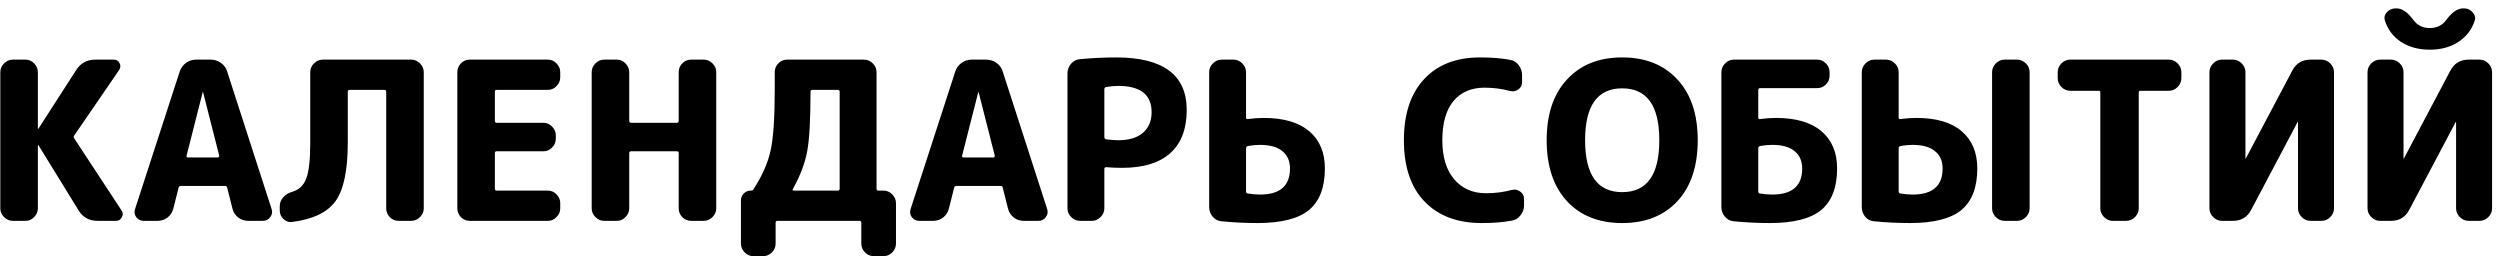 <?xml version="1.0" encoding="UTF-8"?> <svg xmlns="http://www.w3.org/2000/svg" width="283" height="29" viewBox="0 0 283 29" fill="none"> <path d="M1.461 25C1.077 25 0.744 24.858 0.461 24.575C0.177 24.292 0.036 23.958 0.036 23.575V8.175C0.036 7.792 0.177 7.458 0.461 7.175C0.744 6.892 1.077 6.75 1.461 6.75H2.886C3.269 6.75 3.594 6.892 3.861 7.175C4.144 7.458 4.286 7.792 4.286 8.175V14.55C4.286 14.567 4.294 14.575 4.311 14.575C4.344 14.575 4.361 14.567 4.361 14.55L8.611 7.95C9.111 7.15 9.836 6.75 10.786 6.75H12.886C13.186 6.75 13.402 6.883 13.536 7.15C13.669 7.417 13.652 7.675 13.486 7.925L8.411 15.325C8.327 15.442 8.327 15.558 8.411 15.675L13.761 23.825C13.927 24.075 13.936 24.333 13.786 24.6C13.652 24.867 13.436 25 13.136 25H11.036C10.086 25 9.369 24.6 8.886 23.8L4.361 16.45C4.361 16.433 4.344 16.425 4.311 16.425C4.294 16.425 4.286 16.433 4.286 16.45V23.575C4.286 23.958 4.144 24.292 3.861 24.575C3.594 24.858 3.269 25 2.886 25H1.461ZM21.117 17.625C21.1 17.675 21.109 17.725 21.142 17.775C21.192 17.808 21.242 17.825 21.292 17.825H24.642C24.692 17.825 24.734 17.808 24.767 17.775C24.817 17.725 24.834 17.675 24.817 17.625L22.992 10.45C22.992 10.433 22.984 10.425 22.967 10.425C22.95 10.425 22.942 10.433 22.942 10.45L21.117 17.625ZM16.267 25C15.917 25 15.634 24.858 15.417 24.575C15.217 24.292 15.175 23.983 15.292 23.65L20.342 8.1C20.475 7.7 20.709 7.375 21.042 7.125C21.392 6.875 21.775 6.75 22.192 6.75H23.842C24.275 6.75 24.667 6.875 25.017 7.125C25.367 7.375 25.6 7.7 25.717 8.1L30.742 23.65C30.859 23.983 30.809 24.292 30.592 24.575C30.392 24.858 30.117 25 29.767 25H28.092C27.675 25 27.3 24.875 26.967 24.625C26.634 24.358 26.417 24.025 26.317 23.625L25.717 21.25C25.7 21.117 25.617 21.05 25.467 21.05H20.467C20.334 21.05 20.25 21.117 20.217 21.25L19.617 23.625C19.517 24.025 19.3 24.358 18.967 24.625C18.634 24.875 18.259 25 17.842 25H16.267ZM33.069 25.125C32.702 25.175 32.377 25.067 32.094 24.8C31.81 24.533 31.669 24.208 31.669 23.825V23.35C31.669 22.967 31.794 22.633 32.044 22.35C32.31 22.05 32.644 21.842 33.044 21.725C33.844 21.492 34.385 20.983 34.669 20.2C34.969 19.417 35.119 18.083 35.119 16.2V8.175C35.119 7.792 35.26 7.458 35.544 7.175C35.827 6.892 36.16 6.75 36.544 6.75H46.544C46.927 6.75 47.26 6.892 47.544 7.175C47.827 7.458 47.969 7.792 47.969 8.175V23.575C47.969 23.958 47.827 24.292 47.544 24.575C47.26 24.858 46.927 25 46.544 25H45.119C44.735 25 44.402 24.858 44.119 24.575C43.852 24.292 43.719 23.958 43.719 23.575V10.375C43.719 10.242 43.644 10.175 43.494 10.175H39.594C39.444 10.175 39.369 10.242 39.369 10.375V16.125C39.369 19.258 38.91 21.467 37.994 22.75C37.077 24.033 35.435 24.825 33.069 25.125ZM53.169 25C52.786 25 52.453 24.858 52.169 24.575C51.903 24.292 51.769 23.958 51.769 23.575V8.175C51.769 7.792 51.903 7.458 52.169 7.175C52.453 6.892 52.786 6.75 53.169 6.75H62.019C62.403 6.75 62.727 6.892 62.994 7.175C63.278 7.458 63.419 7.792 63.419 8.175V8.75C63.419 9.133 63.278 9.467 62.994 9.75C62.727 10.033 62.403 10.175 62.019 10.175H56.219C56.086 10.175 56.019 10.242 56.019 10.375V13.675C56.019 13.825 56.086 13.9 56.219 13.9H61.519C61.903 13.9 62.227 14.042 62.494 14.325C62.778 14.608 62.919 14.942 62.919 15.325V15.7C62.919 16.083 62.778 16.417 62.494 16.7C62.227 16.983 61.903 17.125 61.519 17.125H56.219C56.086 17.125 56.019 17.192 56.019 17.325V21.375C56.019 21.508 56.086 21.575 56.219 21.575H62.019C62.403 21.575 62.727 21.717 62.994 22C63.278 22.283 63.419 22.617 63.419 23V23.575C63.419 23.958 63.278 24.292 62.994 24.575C62.727 24.858 62.403 25 62.019 25H53.169ZM68.404 25C68.021 25 67.687 24.858 67.404 24.575C67.121 24.292 66.979 23.958 66.979 23.575V8.175C66.979 7.792 67.121 7.458 67.404 7.175C67.687 6.892 68.021 6.75 68.404 6.75H69.829C70.212 6.75 70.537 6.892 70.804 7.175C71.087 7.458 71.229 7.792 71.229 8.175V13.675C71.229 13.825 71.304 13.9 71.454 13.9H76.604C76.754 13.9 76.829 13.825 76.829 13.675V8.175C76.829 7.792 76.962 7.458 77.229 7.175C77.512 6.892 77.846 6.75 78.229 6.75H79.654C80.037 6.75 80.371 6.892 80.654 7.175C80.937 7.458 81.079 7.792 81.079 8.175V23.575C81.079 23.958 80.937 24.292 80.654 24.575C80.371 24.858 80.037 25 79.654 25H78.229C77.846 25 77.512 24.858 77.229 24.575C76.962 24.292 76.829 23.958 76.829 23.575V17.325C76.829 17.192 76.754 17.125 76.604 17.125H71.454C71.304 17.125 71.229 17.192 71.229 17.325V23.575C71.229 23.958 71.087 24.292 70.804 24.575C70.537 24.858 70.212 25 69.829 25H68.404ZM89.75 21.4C89.716 21.433 89.708 21.475 89.725 21.525C89.758 21.558 89.8 21.575 89.85 21.575H94.825C94.975 21.575 95.05 21.508 95.05 21.375V10.375C95.05 10.242 94.975 10.175 94.825 10.175H91.975C91.825 10.175 91.75 10.25 91.75 10.4C91.75 13.533 91.625 15.775 91.375 17.125C91.125 18.475 90.583 19.9 89.75 21.4ZM85.3 29C84.916 29 84.583 28.858 84.3 28.575C84.016 28.292 83.875 27.958 83.875 27.575V22.7C83.875 22.383 83.983 22.117 84.2 21.9C84.416 21.683 84.683 21.575 85 21.575C85.15 21.575 85.241 21.533 85.275 21.45C86.258 19.95 86.908 18.492 87.225 17.075C87.541 15.658 87.7 13.358 87.7 10.175V8.175C87.7 7.792 87.833 7.458 88.1 7.175C88.383 6.892 88.716 6.75 89.1 6.75H97.8C98.183 6.75 98.516 6.892 98.8 7.175C99.083 7.458 99.225 7.792 99.225 8.175V21.375C99.225 21.508 99.291 21.575 99.425 21.575H100C100.383 21.575 100.716 21.717 101 22C101.283 22.283 101.425 22.617 101.425 23V27.575C101.425 27.958 101.283 28.292 101 28.575C100.716 28.858 100.383 29 100 29H98.925C98.541 29 98.208 28.858 97.925 28.575C97.641 28.292 97.5 27.958 97.5 27.575V25.225C97.5 25.075 97.433 25 97.3 25H88C87.866 25 87.8 25.075 87.8 25.225V27.575C87.8 27.958 87.658 28.292 87.375 28.575C87.091 28.858 86.758 29 86.375 29H85.3ZM108.91 17.625C108.893 17.675 108.902 17.725 108.935 17.775C108.985 17.808 109.035 17.825 109.085 17.825H112.435C112.485 17.825 112.527 17.808 112.56 17.775C112.61 17.725 112.627 17.675 112.61 17.625L110.785 10.45C110.785 10.433 110.777 10.425 110.76 10.425C110.743 10.425 110.735 10.433 110.735 10.45L108.91 17.625ZM104.06 25C103.71 25 103.427 24.858 103.21 24.575C103.01 24.292 102.968 23.983 103.085 23.65L108.135 8.1C108.268 7.7 108.502 7.375 108.835 7.125C109.185 6.875 109.568 6.75 109.985 6.75H111.635C112.068 6.75 112.46 6.875 112.81 7.125C113.16 7.375 113.393 7.7 113.51 8.1L118.535 23.65C118.652 23.983 118.602 24.292 118.385 24.575C118.185 24.858 117.91 25 117.56 25H115.885C115.468 25 115.093 24.875 114.76 24.625C114.427 24.358 114.21 24.025 114.11 23.625L113.51 21.25C113.493 21.117 113.41 21.05 113.26 21.05H108.26C108.127 21.05 108.043 21.117 108.01 21.25L107.41 23.625C107.31 24.025 107.093 24.358 106.76 24.625C106.427 24.875 106.052 25 105.635 25H104.06ZM125.012 10.1V15.525C125.012 15.658 125.087 15.742 125.237 15.775C125.803 15.842 126.253 15.875 126.587 15.875C127.787 15.875 128.712 15.6 129.362 15.05C130.028 14.483 130.362 13.7 130.362 12.7C130.362 10.717 129.103 9.725 126.587 9.725C126.17 9.725 125.712 9.767 125.212 9.85C125.078 9.883 125.012 9.967 125.012 10.1ZM122.262 25C121.878 25 121.545 24.858 121.262 24.575C120.978 24.292 120.837 23.958 120.837 23.575V8.3C120.837 7.9 120.97 7.542 121.237 7.225C121.503 6.908 121.837 6.733 122.237 6.7C123.653 6.567 125.02 6.5 126.337 6.5C131.67 6.5 134.337 8.483 134.337 12.45C134.337 14.6 133.712 16.233 132.462 17.35C131.228 18.45 129.412 19 127.012 19C126.378 19 125.787 18.975 125.237 18.925C125.087 18.925 125.012 18.992 125.012 19.125V23.575C125.012 23.958 124.87 24.292 124.587 24.575C124.303 24.858 123.97 25 123.587 25H122.262ZM141.052 16.775V21.65C141.052 21.8 141.11 21.883 141.227 21.9C141.727 21.983 142.193 22.025 142.627 22.025C144.893 22.025 146.027 21.042 146.027 19.075C146.027 18.225 145.735 17.567 145.152 17.1C144.585 16.633 143.743 16.4 142.627 16.4C142.193 16.4 141.743 16.442 141.277 16.525C141.127 16.558 141.052 16.642 141.052 16.775ZM138.277 25.05C137.877 25.017 137.543 24.842 137.277 24.525C137.01 24.208 136.877 23.85 136.877 23.45V8.175C136.877 7.792 137.018 7.458 137.302 7.175C137.585 6.892 137.918 6.75 138.302 6.75H139.627C140.01 6.75 140.343 6.892 140.627 7.175C140.91 7.458 141.052 7.792 141.052 8.175V13.3C141.052 13.45 141.127 13.508 141.277 13.475C141.893 13.392 142.485 13.35 143.052 13.35C145.302 13.35 147.018 13.85 148.202 14.85C149.385 15.85 149.977 17.258 149.977 19.075C149.977 21.208 149.377 22.775 148.177 23.775C146.977 24.758 145.035 25.25 142.352 25.25C141.018 25.25 139.66 25.183 138.277 25.05ZM167.721 25.25C164.987 25.25 162.837 24.442 161.271 22.825C159.704 21.208 158.921 18.892 158.921 15.875C158.921 12.908 159.679 10.608 161.196 8.975C162.712 7.325 164.829 6.5 167.546 6.5C168.846 6.5 169.979 6.592 170.946 6.775C171.346 6.842 171.671 7.042 171.921 7.375C172.171 7.708 172.296 8.083 172.296 8.5V9.3C172.296 9.65 172.154 9.925 171.871 10.125C171.587 10.325 171.279 10.383 170.946 10.3C170.012 10.05 169.046 9.925 168.046 9.925C166.546 9.925 165.371 10.433 164.521 11.45C163.687 12.467 163.271 13.942 163.271 15.875C163.271 17.775 163.721 19.25 164.621 20.3C165.521 21.35 166.721 21.875 168.221 21.875C169.221 21.875 170.196 21.75 171.146 21.5C171.479 21.417 171.787 21.475 172.071 21.675C172.371 21.875 172.521 22.15 172.521 22.5V23.25C172.521 23.667 172.387 24.042 172.121 24.375C171.871 24.708 171.546 24.908 171.146 24.975C170.162 25.158 169.021 25.25 167.721 25.25ZM187.833 15.875C187.833 11.958 186.433 10 183.633 10C180.833 10 179.433 11.958 179.433 15.875C179.433 19.792 180.833 21.75 183.633 21.75C186.433 21.75 187.833 19.792 187.833 15.875ZM189.883 22.775C188.349 24.425 186.266 25.25 183.633 25.25C180.999 25.25 178.916 24.425 177.383 22.775C175.849 21.108 175.083 18.808 175.083 15.875C175.083 12.942 175.849 10.65 177.383 9C178.916 7.333 180.999 6.5 183.633 6.5C186.266 6.5 188.349 7.333 189.883 9C191.416 10.65 192.183 12.942 192.183 15.875C192.183 18.808 191.416 21.108 189.883 22.775ZM199.035 16.775V21.65C199.035 21.8 199.093 21.883 199.21 21.9C199.71 21.983 200.177 22.025 200.61 22.025C202.877 22.025 204.01 21.042 204.01 19.075C204.01 18.225 203.718 17.567 203.135 17.1C202.568 16.633 201.727 16.4 200.61 16.4C200.177 16.4 199.727 16.442 199.26 16.525C199.11 16.558 199.035 16.642 199.035 16.775ZM196.26 25.05C195.86 25.017 195.527 24.842 195.26 24.525C194.993 24.208 194.86 23.85 194.86 23.45V8.175C194.86 7.792 195.002 7.458 195.285 7.175C195.568 6.892 195.902 6.75 196.285 6.75H205.71C206.093 6.75 206.418 6.892 206.685 7.175C206.968 7.458 207.11 7.792 207.11 8.175V8.575C207.11 8.958 206.968 9.292 206.685 9.575C206.418 9.842 206.093 9.975 205.71 9.975H199.26C199.11 9.975 199.035 10.05 199.035 10.2V13.3C199.035 13.45 199.11 13.508 199.26 13.475C199.877 13.392 200.468 13.35 201.035 13.35C203.285 13.35 205.002 13.85 206.185 14.85C207.368 15.85 207.96 17.258 207.96 19.075C207.96 21.208 207.36 22.775 206.16 23.775C204.96 24.758 203.018 25.25 200.335 25.25C199.002 25.25 197.643 25.183 196.26 25.05ZM226.929 25C226.545 25 226.212 24.858 225.929 24.575C225.645 24.292 225.504 23.958 225.504 23.575V8.175C225.504 7.792 225.645 7.458 225.929 7.175C226.212 6.892 226.545 6.75 226.929 6.75H228.329C228.712 6.75 229.045 6.892 229.329 7.175C229.612 7.458 229.754 7.792 229.754 8.175V23.575C229.754 23.958 229.612 24.292 229.329 24.575C229.045 24.858 228.712 25 228.329 25H226.929ZM214.929 16.775V21.65C214.929 21.8 214.987 21.883 215.104 21.9C215.604 21.983 216.07 22.025 216.504 22.025C218.77 22.025 219.904 21.042 219.904 19.075C219.904 18.225 219.612 17.567 219.029 17.1C218.462 16.633 217.62 16.4 216.504 16.4C216.07 16.4 215.62 16.442 215.154 16.525C215.004 16.558 214.929 16.642 214.929 16.775ZM212.129 25.05C211.729 25.017 211.395 24.842 211.129 24.525C210.879 24.208 210.754 23.85 210.754 23.45V8.175C210.754 7.792 210.895 7.458 211.179 7.175C211.462 6.892 211.795 6.75 212.179 6.75H213.504C213.887 6.75 214.22 6.892 214.504 7.175C214.787 7.458 214.929 7.792 214.929 8.175V13.3C214.929 13.45 215.004 13.508 215.154 13.475C215.77 13.392 216.362 13.35 216.929 13.35C219.179 13.35 220.887 13.85 222.054 14.85C223.237 15.85 223.829 17.258 223.829 19.075C223.829 21.208 223.229 22.775 222.029 23.775C220.829 24.758 218.887 25.25 216.204 25.25C214.87 25.25 213.512 25.183 212.129 25.05ZM234.356 10.275C233.973 10.275 233.64 10.133 233.356 9.85C233.073 9.567 232.931 9.233 232.931 8.85V8.175C232.931 7.792 233.073 7.458 233.356 7.175C233.64 6.892 233.973 6.75 234.356 6.75H245.506C245.89 6.75 246.223 6.892 246.506 7.175C246.79 7.458 246.931 7.792 246.931 8.175V8.85C246.931 9.233 246.79 9.567 246.506 9.85C246.223 10.133 245.89 10.275 245.506 10.275H242.306C242.173 10.275 242.106 10.342 242.106 10.475V23.575C242.106 23.958 241.965 24.292 241.681 24.575C241.398 24.858 241.065 25 240.681 25H239.181C238.798 25 238.465 24.858 238.181 24.575C237.898 24.292 237.756 23.958 237.756 23.575V10.475C237.756 10.342 237.69 10.275 237.556 10.275H234.356ZM251.534 25C251.151 25 250.817 24.858 250.534 24.575C250.251 24.292 250.109 23.958 250.109 23.575V8.175C250.109 7.792 250.251 7.458 250.534 7.175C250.817 6.892 251.151 6.75 251.534 6.75H252.759C253.142 6.75 253.476 6.892 253.759 7.175C254.042 7.458 254.184 7.792 254.184 8.175V17.925C254.184 17.942 254.192 17.95 254.209 17.95C254.226 17.95 254.234 17.942 254.234 17.925L259.484 8C259.917 7.167 260.609 6.75 261.559 6.75H262.784C263.167 6.75 263.501 6.892 263.784 7.175C264.067 7.458 264.209 7.792 264.209 8.175V23.575C264.209 23.958 264.067 24.292 263.784 24.575C263.501 24.858 263.167 25 262.784 25H261.559C261.176 25 260.842 24.858 260.559 24.575C260.276 24.292 260.134 23.958 260.134 23.575V13.825C260.134 13.808 260.126 13.8 260.109 13.8C260.092 13.8 260.084 13.808 260.084 13.825L254.834 23.75C254.401 24.583 253.709 25 252.759 25H251.534ZM269.429 25C269.046 25 268.713 24.858 268.429 24.575C268.146 24.292 268.004 23.958 268.004 23.575V8.175C268.004 7.792 268.146 7.458 268.429 7.175C268.713 6.892 269.046 6.75 269.429 6.75H270.654C271.038 6.75 271.371 6.892 271.654 7.175C271.938 7.458 272.079 7.792 272.079 8.175V17.925C272.079 17.942 272.088 17.95 272.104 17.95C272.121 17.95 272.129 17.942 272.129 17.925L277.379 8C277.813 7.167 278.504 6.75 279.454 6.75H280.679C281.063 6.75 281.396 6.892 281.679 7.175C281.963 7.458 282.104 7.792 282.104 8.175V23.575C282.104 23.958 281.963 24.292 281.679 24.575C281.396 24.858 281.063 25 280.679 25H279.454C279.071 25 278.738 24.858 278.454 24.575C278.171 24.292 278.029 23.958 278.029 23.575V13.825C278.029 13.808 278.021 13.8 278.004 13.8C277.988 13.8 277.979 13.808 277.979 13.825L272.729 23.75C272.296 24.583 271.604 25 270.654 25H269.429ZM278.929 0.95C279.329 0.95 279.654 1.1 279.904 1.4C280.171 1.683 280.246 2 280.129 2.35C279.813 3.35 279.196 4.15 278.279 4.75C277.379 5.333 276.304 5.625 275.054 5.625C273.804 5.625 272.721 5.333 271.804 4.75C270.904 4.15 270.296 3.35 269.979 2.35C269.863 2 269.929 1.683 270.179 1.4C270.446 1.1 270.779 0.95 271.179 0.95H271.304C271.921 0.95 272.554 1.392 273.204 2.275C273.654 2.875 274.271 3.175 275.054 3.175C275.838 3.175 276.454 2.875 276.904 2.275C277.554 1.392 278.188 0.95 278.804 0.95H278.929Z" fill="black"></path> </svg> 